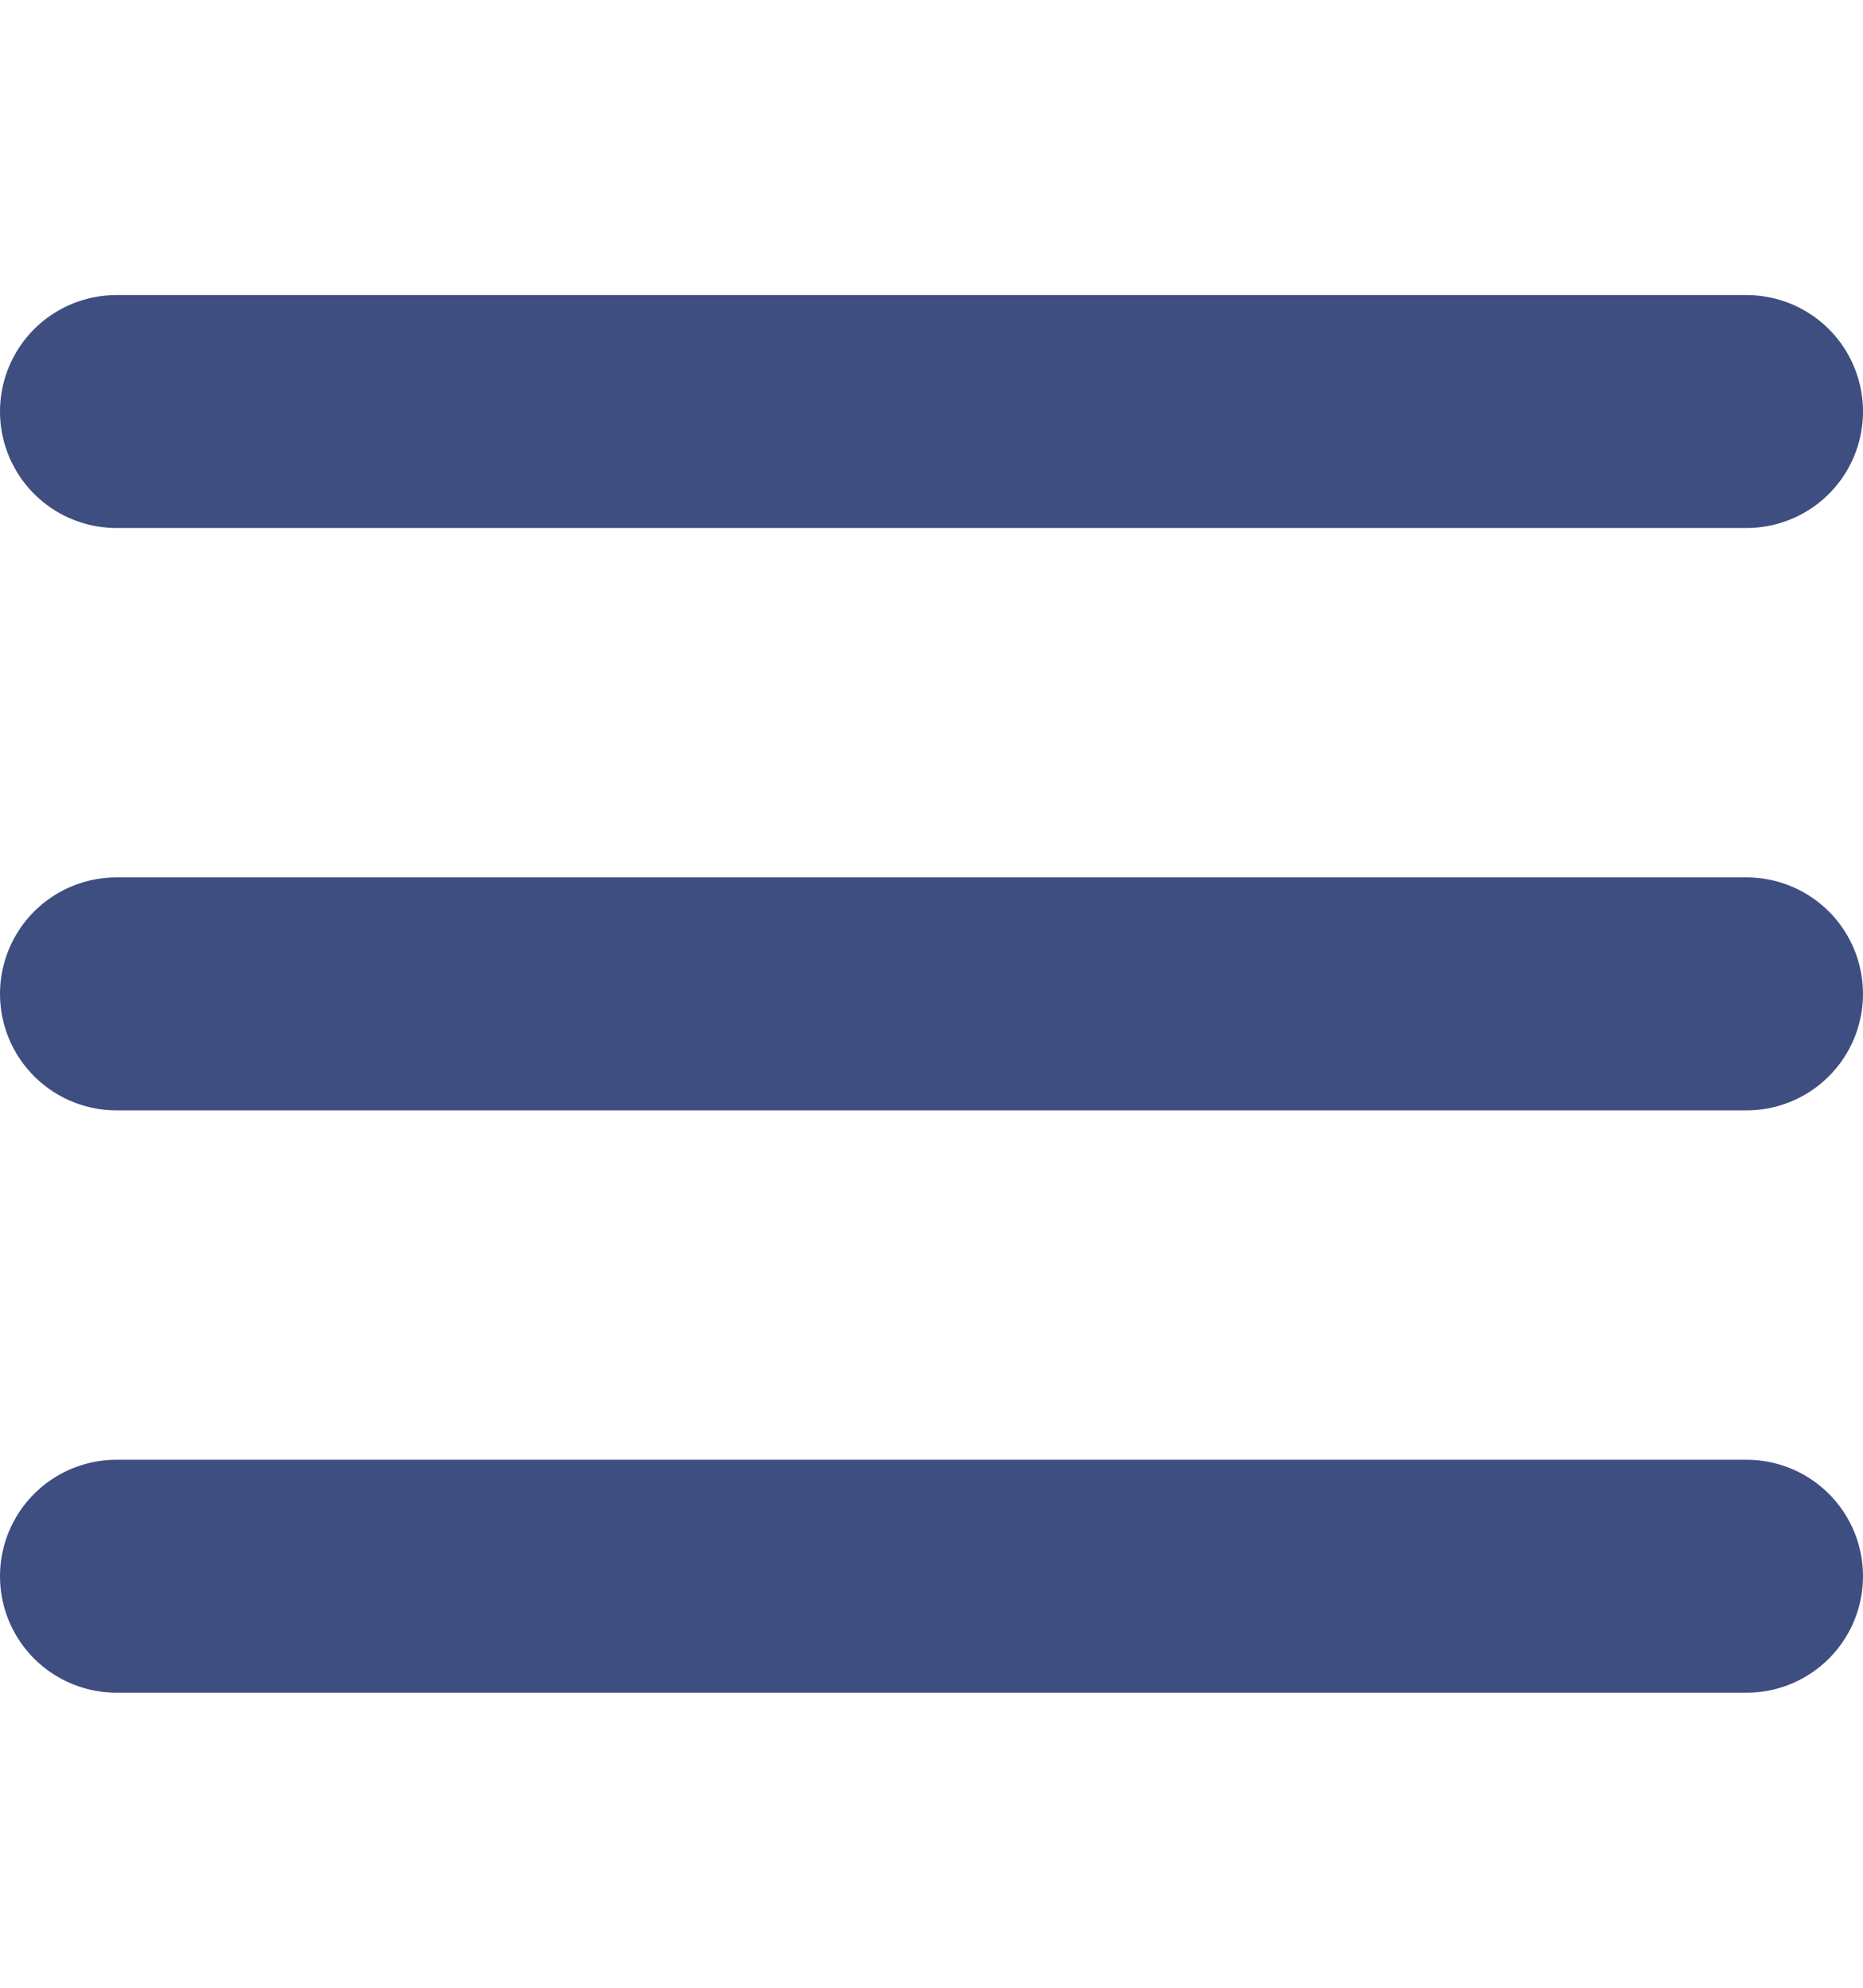 <svg width="30" height="32" viewBox="0 0 16 12" fill="none" xmlns="http://www.w3.org/2000/svg">
<path d="M1 11H15M1 6H15M1 1H15" stroke="#3F4E80" stroke-width="2" stroke-linecap="round" stroke-linejoin="round"/>
</svg>
